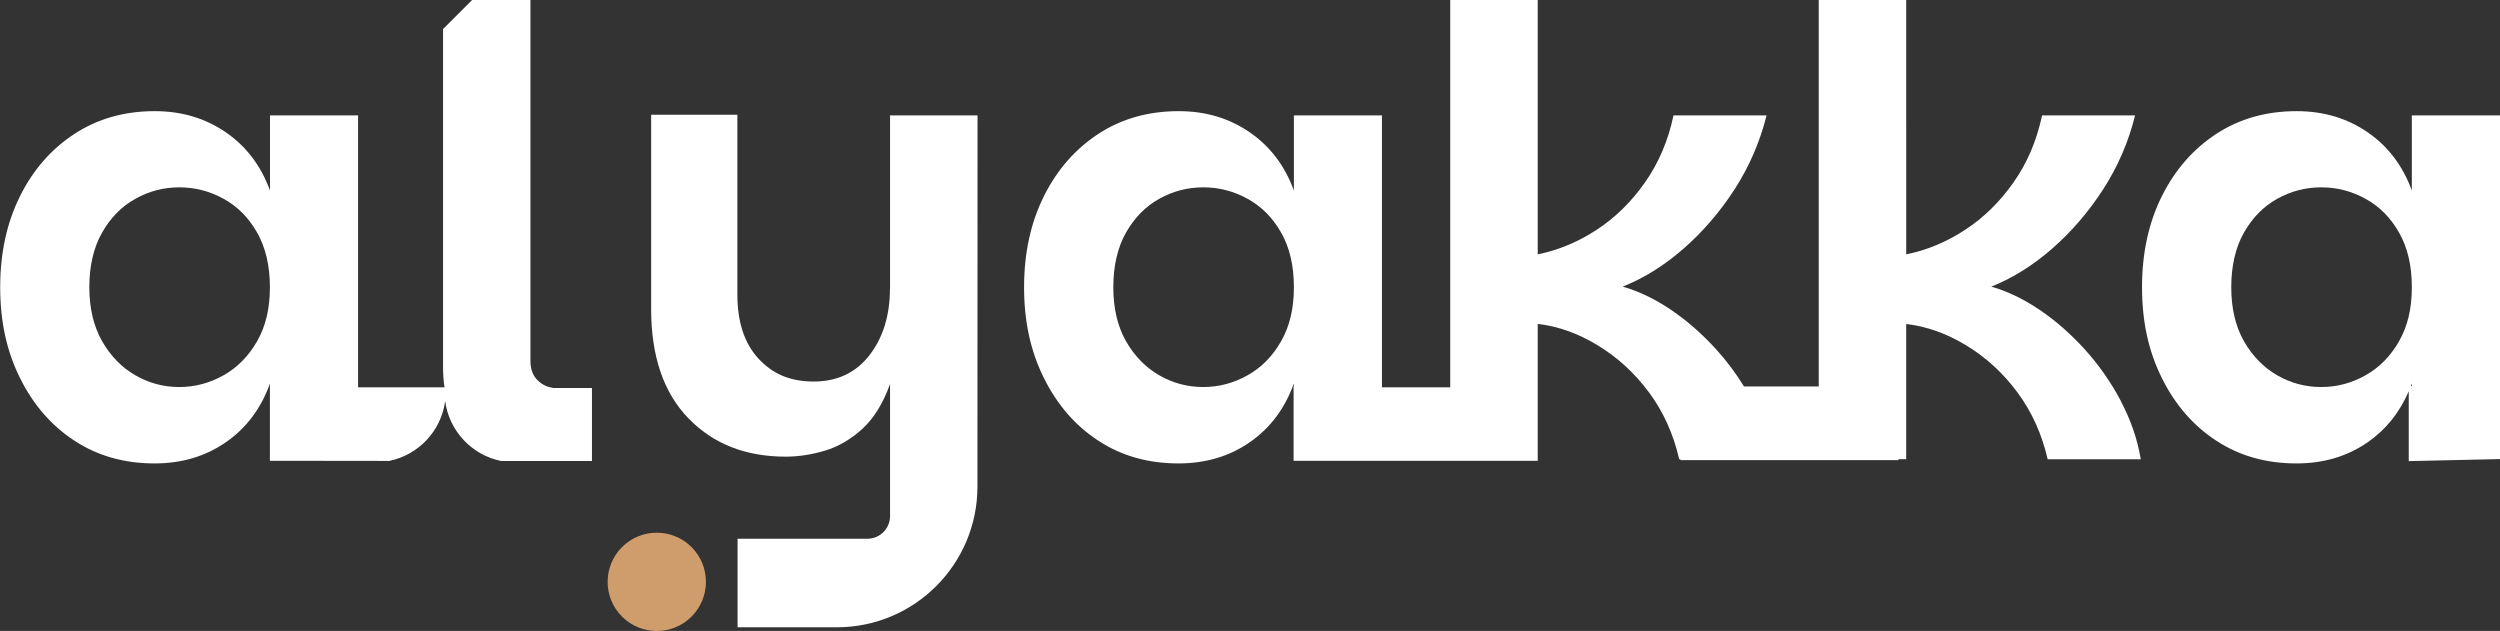 <?xml version="1.0" encoding="UTF-8"?>
<svg id="Livello_2" data-name="Livello 2" xmlns="http://www.w3.org/2000/svg" viewBox="0 0 258.89 65.34">
  <rect x="0" y="0" width="258.89" height="65.34" fill="#333333" stroke="none"/>
  <defs>
    <style>
      .cls-1 {
        fill: #fff;
      }

      .cls-2 {
        fill: #ce9d6b;
      }
    </style>
  </defs>
  <g id="Layer_1" data-name="Layer 1">
    <g>
      <g>
        <path class="cls-1" d="M57.27,40.17c-.57-.08-1.07-.31-1.5-.7-.56-.49-.84-1.19-.84-2.08V0h-6.04l-3.01,3.01v34.95c0,.77.05,1.48.15,2.15h-8.95V11.95h-9.12v7.78c-.94-2.57-2.47-4.59-4.59-6.04-2.13-1.46-4.57-2.18-7.36-2.18-3.12,0-5.88.78-8.28,2.34-2.4,1.57-4.29,3.71-5.65,6.45-1.37,2.74-2.06,5.89-2.06,9.45s.68,6.65,2.06,9.41c1.37,2.76,3.25,4.93,5.65,6.49,2.4,1.57,5.16,2.34,8.28,2.34,2.79,0,5.24-.72,7.36-2.18,2.12-1.46,3.65-3.49,4.59-6.1v.24h-.01v7.77h4.25s8.11.01,8.11.01c3.03-.62,5.38-3.1,5.79-6.2.41,3.11,2.77,5.6,5.81,6.21h9.39v-7.56h-4.01ZM26.63,35.33c-.88,1.54-2.04,2.72-3.47,3.53-1.44.81-2.97,1.22-4.59,1.22s-3.14-.4-4.56-1.22c-1.41-.81-2.56-2-3.44-3.53-.87-1.54-1.32-3.4-1.32-5.59s.44-4.11,1.32-5.65c.87-1.54,2.02-2.71,3.44-3.5,1.41-.79,2.93-1.19,4.56-1.19s3.16.4,4.59,1.19c1.44.79,2.59,1.95,3.47,3.5.87,1.54,1.32,3.42,1.32,5.65s-.44,4.05-1.32,5.59Z"/>
        <path class="cls-1" d="M219.63,41.53c-1.03-1.95-2.27-3.72-3.72-5.33-1.46-1.61-3.02-2.98-4.69-4.11-1.67-1.13-3.34-1.93-5.01-2.41,2.18-.86,4.28-2.17,6.29-3.92,2.01-1.76,3.78-3.81,5.3-6.16,1.52-2.36,2.62-4.9,3.3-7.65h-9.63c-.56,2.62-1.54,4.93-2.96,6.94-1.41,2.01-3.08,3.65-5.01,4.91-1.93,1.26-3.96,2.11-6.1,2.54V0h-9.06v40.02h-7.74c-.84-1.37-1.79-2.64-2.86-3.82-1.46-1.61-3.02-2.98-4.69-4.11-1.67-1.13-3.34-1.93-5.01-2.41,2.18-.86,4.28-2.17,6.29-3.92,2.01-1.76,3.78-3.81,5.3-6.16,1.52-2.36,2.62-4.9,3.31-7.65h-9.64c-.55,2.62-1.54,4.93-2.95,6.94-1.41,2.01-3.08,3.65-5.01,4.91-1.93,1.26-3.96,2.11-6.1,2.54V0h-9.06v40.11h-7.07V11.95h-9.12v7.78c-.94-2.57-2.47-4.59-4.59-6.04-2.12-1.46-4.57-2.18-7.35-2.18-3.13,0-5.89.78-8.29,2.34-2.4,1.57-4.28,3.71-5.65,6.45-1.37,2.74-2.06,5.89-2.06,9.45s.68,6.65,2.06,9.41c1.37,2.76,3.25,4.93,5.65,6.49,2.4,1.57,5.16,2.34,8.29,2.34,2.78,0,5.24-.72,7.35-2.18,2.12-1.46,3.65-3.49,4.59-6.1v.27h-.03v7.74h22.81s2.47,0,2.47,0v-14.18c2.14.25,4.23,1,6.26,2.25,2.04,1.24,3.79,2.86,5.27,4.85,1.48,2,2.52,4.3,3.12,6.91h.12v.1h22.58v-.1h.81v-14c2.14.25,4.23,1,6.27,2.25,2.03,1.24,3.79,2.86,5.26,4.85,1.48,2,2.52,4.3,3.12,6.91h9.64c-.34-2.06-1.03-4.06-2.06-6.01ZM132.67,35.33c-.87,1.54-2.03,2.72-3.47,3.53-1.44.81-2.97,1.22-4.59,1.22s-3.15-.4-4.57-1.22-2.56-2-3.44-3.53c-.87-1.54-1.31-3.4-1.31-5.59s.44-4.11,1.31-5.65c.88-1.54,2.02-2.71,3.44-3.5,1.41-.79,2.93-1.19,4.57-1.19s3.16.4,4.59,1.19c1.44.79,2.59,1.95,3.47,3.5.88,1.54,1.32,3.42,1.32,5.65s-.44,4.05-1.32,5.59Z"/>
        <path class="cls-1" d="M249.76,11.95v7.78c-.94-2.57-2.47-4.59-4.59-6.04-2.12-1.46-4.57-2.18-7.35-2.18-3.13,0-5.89.78-8.29,2.34-2.4,1.57-4.28,3.71-5.65,6.45-1.37,2.74-2.06,5.89-2.06,9.45s.68,6.65,2.06,9.41c1.37,2.76,3.25,4.93,5.65,6.49,2.4,1.57,5.16,2.34,8.29,2.34,2.78,0,5.24-.72,7.35-2.18,1.89-1.3,3.31-3.07,4.27-5.29v7.23l9.45-.21V11.95h-9.12ZM249.76,39.98h-.11c.03-.1.08-.18.11-.27v.27ZM248.44,35.33c-.87,1.54-2.03,2.72-3.47,3.53-1.44.81-2.97,1.22-4.59,1.22s-3.15-.4-4.57-1.22-2.56-2-3.44-3.53c-.87-1.54-1.31-3.4-1.31-5.59s.44-4.11,1.31-5.65c.88-1.54,2.02-2.71,3.44-3.5,1.41-.79,2.93-1.19,4.57-1.19s3.16.4,4.59,1.19c1.44.79,2.59,1.95,3.47,3.5.88,1.54,1.32,3.42,1.32,5.65s-.44,4.05-1.32,5.59Z"/>
        <path class="cls-1" d="M92.16,29.87c0,2.78-.71,5.09-2.12,6.91-1.41,1.82-3.34,2.73-5.78,2.73s-4.26-.79-5.72-2.38c-1.46-1.58-2.18-3.79-2.18-6.62V11.88h-8.93v20.12c0,4.88,1.28,8.65,3.85,11.31,2.57,2.66,5.93,3.98,10.09,3.98,1.28,0,2.62-.2,4.02-.61,1.39-.41,2.69-1.16,3.89-2.25,1.2-1.09,2.16-2.64,2.89-4.66v13.67c0,1.3-1.05,2.35-2.35,2.35h-13.44v9.17h10.27c8.05,0,14.57-6.52,14.57-14.57,0-15.69.01-38.44.01-38.44h-9.06v17.92Z"/>
      </g>
      <circle class="cls-2" cx="68.01" cy="60.25" r="5.09" transform="translate(-22.68 65.74) rotate(-45)"/>
    </g>
  </g>
</svg>